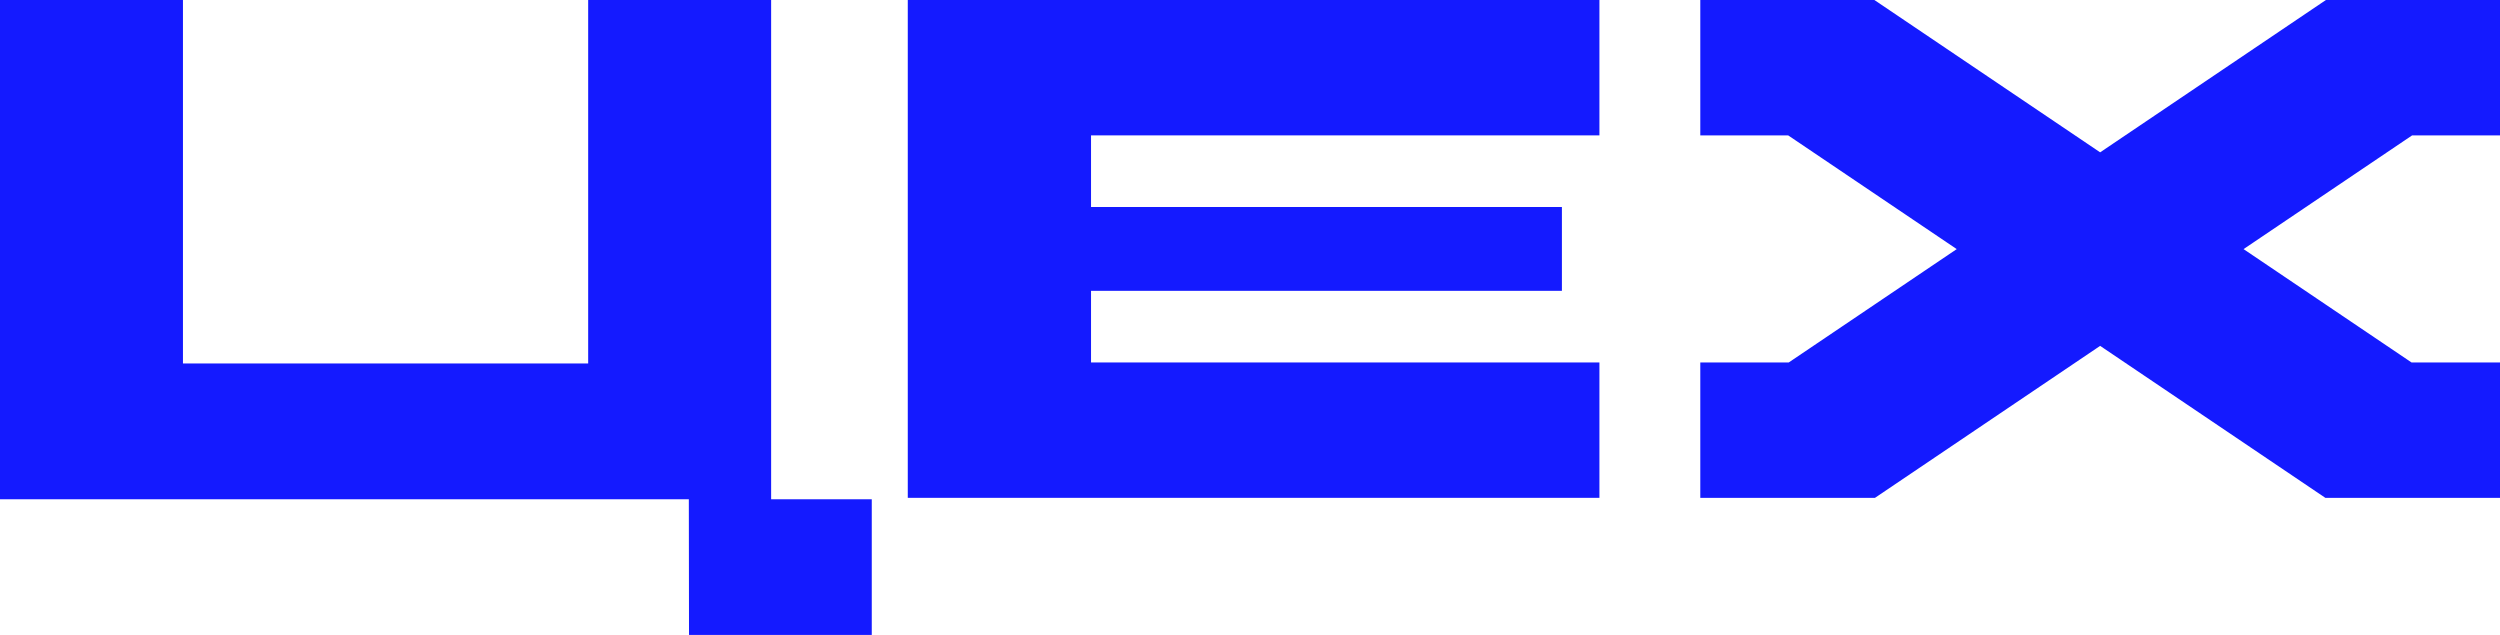 <?xml version="1.0" encoding="UTF-8"?> <svg xmlns="http://www.w3.org/2000/svg" width="126" height="32" viewBox="0 0 126 32" fill="none"><path d="M45.752 25.091H80.611V18.268H54.988V14.658H78.72V10.433H54.988V6.823H80.611V0H45.752V25.091Z" fill="#141AFF"></path><path d="M38.865 25.162V0H29.644V18.32H9.221V0H0V25.162H34.717L34.726 32H43.937V25.162H38.865Z" fill="#141AFF"></path><path d="M117.227 0L105.847 7.678L94.468 0H85.695V6.823H90.123L98.619 12.555L90.153 18.268H85.695V25.091H94.499L105.847 17.432L117.197 25.091H126V18.268H121.541L113.075 12.555L121.571 6.823H126V0H117.227Z" fill="#141AFF"></path></svg> 